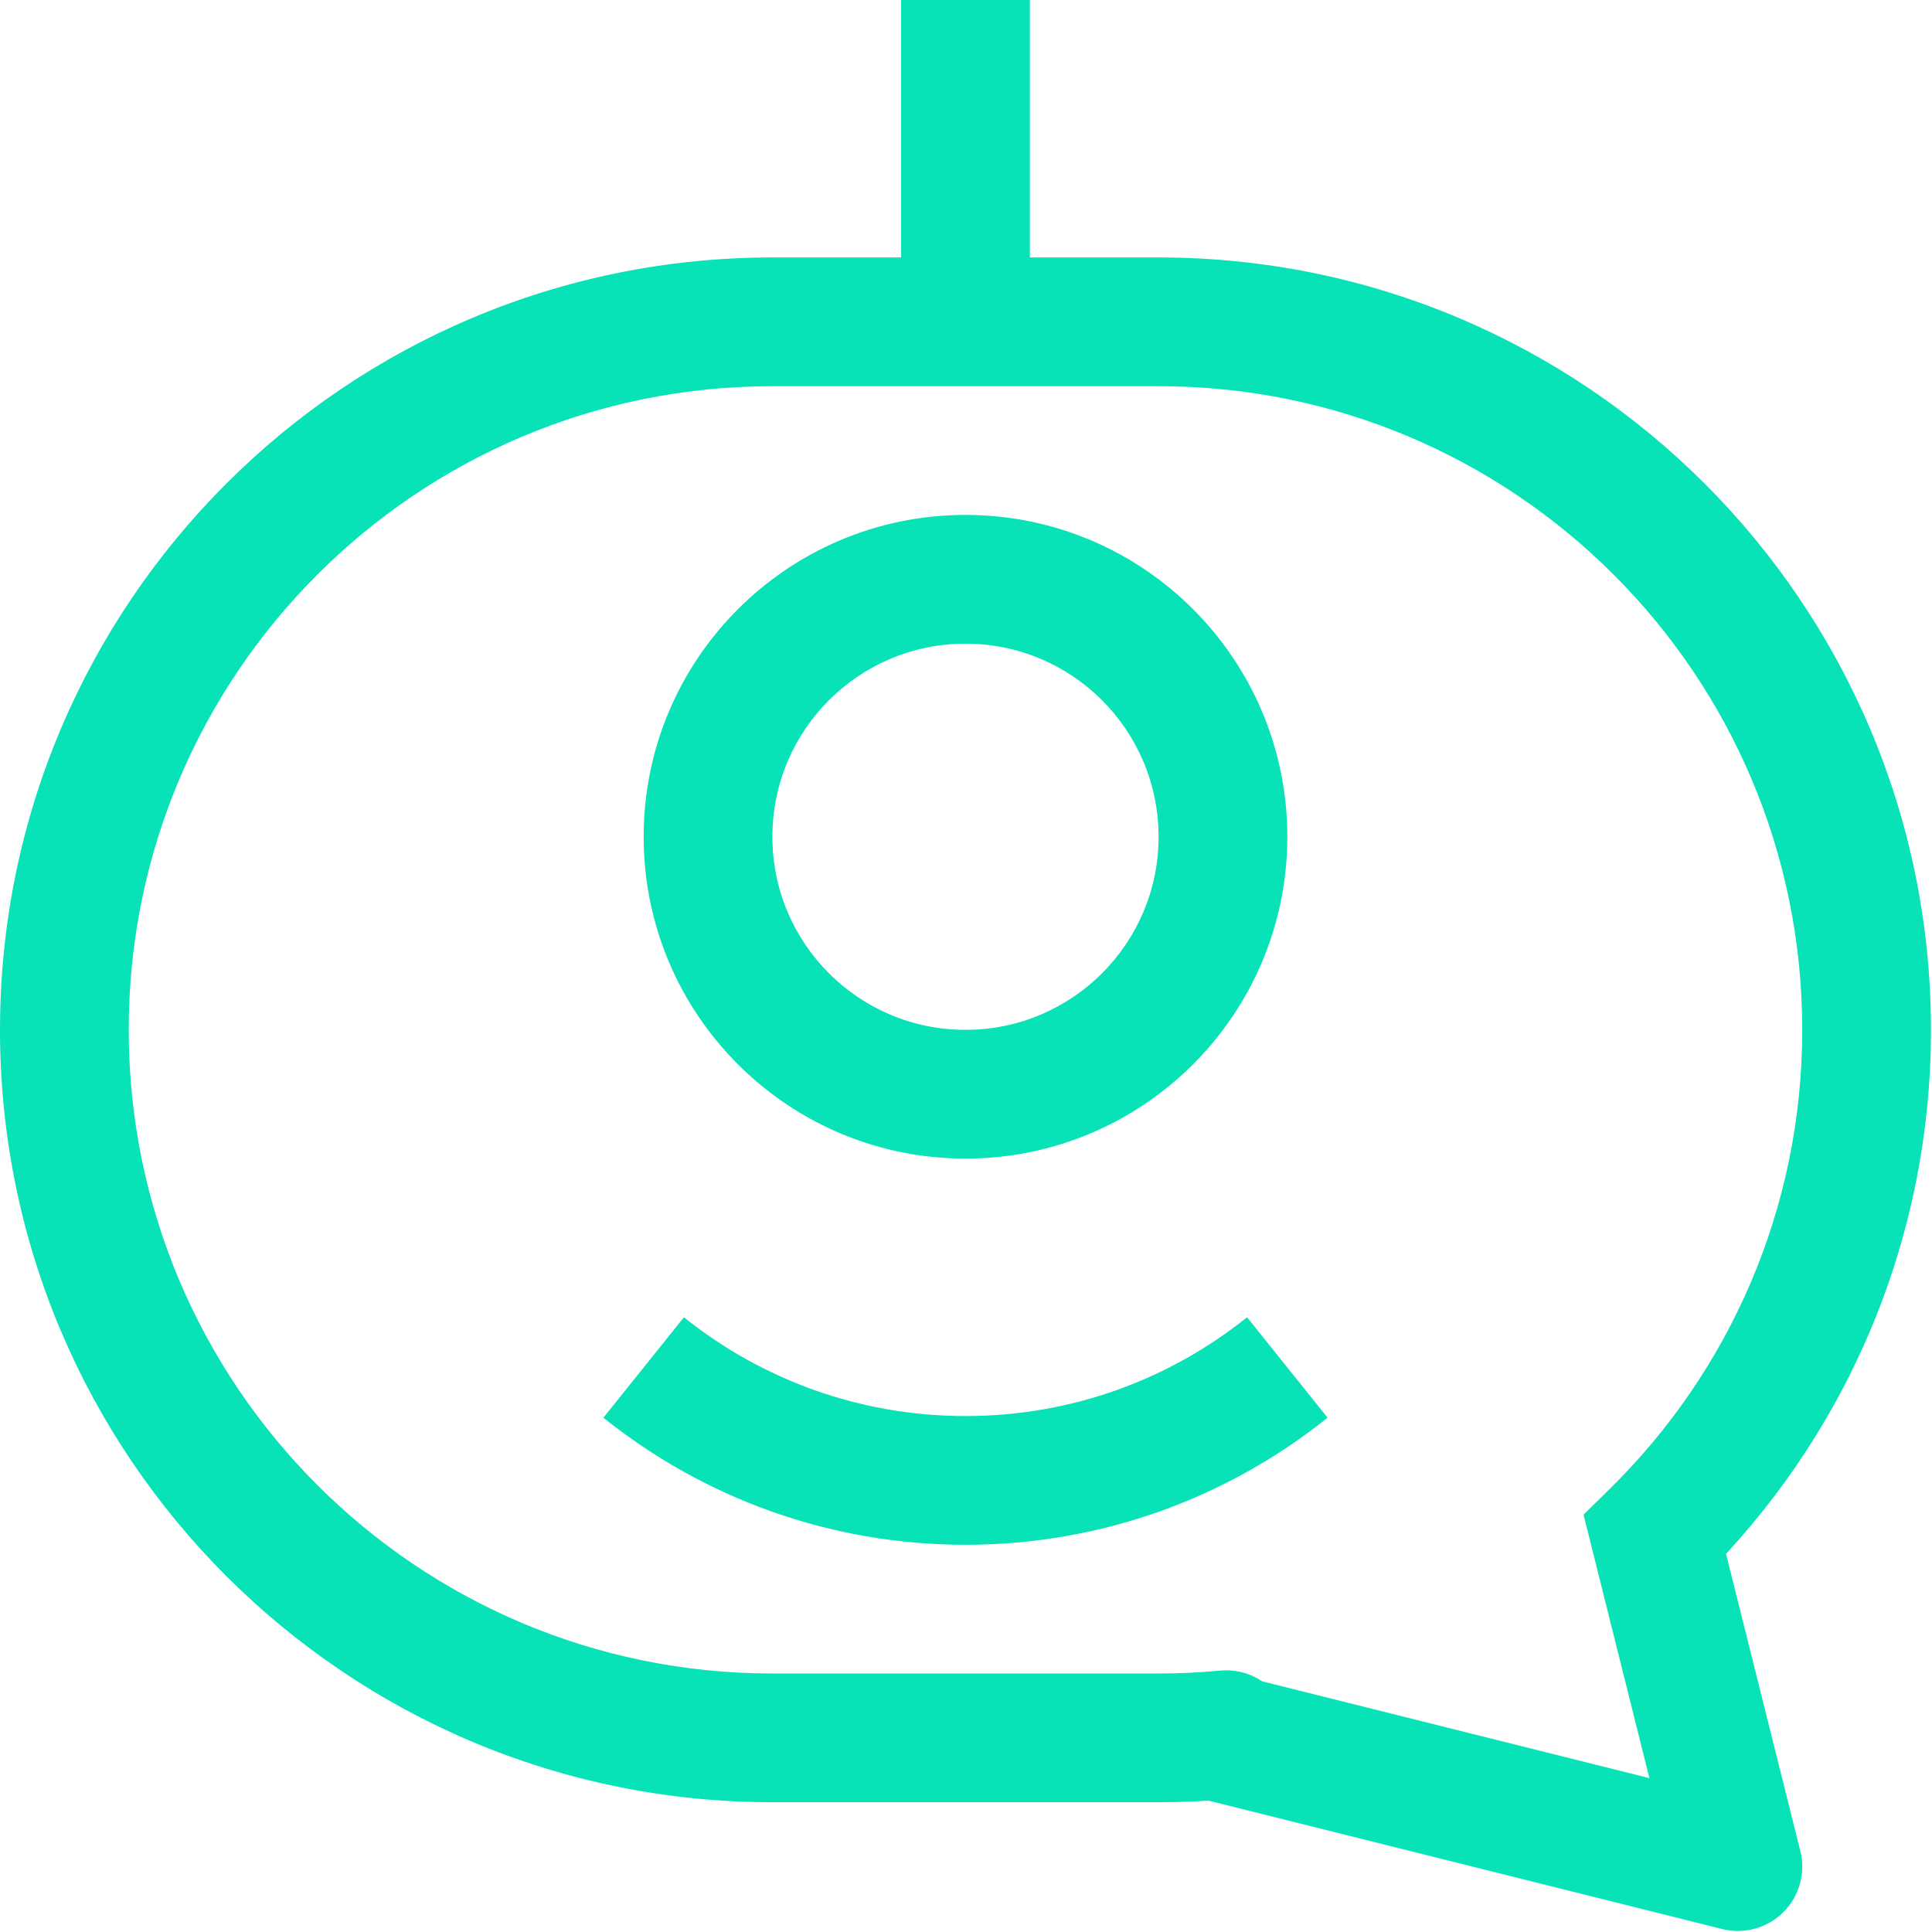 <svg width="1029" height="1029" viewBox="0 0 1029 1029" fill="none" xmlns="http://www.w3.org/2000/svg">
<g clip-path="url(#clip0_1442_19961)">
<path d="M881.426 817.43L857.394 792.98L843.414 806.727L848.165 825.74L881.426 817.43ZM925.608 994.166L917.298 1027.43C928.981 1030.35 941.336 1026.92 949.852 1018.4C958.367 1009.89 961.789 997.533 958.868 985.85L925.608 994.166ZM651.357 925.61L627.116 901.366L584.301 944.184L643.043 958.863L651.357 925.61ZM653.055 923.909L677.297 948.147C687.521 937.924 690.229 922.387 684.074 909.312C677.917 896.23 664.217 888.414 649.825 889.778L653.055 923.909ZM479.945 0.002V171.411H548.508V0.002H479.945ZM617.069 137.121L411.377 137.122L411.378 205.686L617.07 205.684L617.069 137.121ZM1028.45 548.502C1028.45 321.301 844.271 137.119 617.069 137.121L617.07 205.684C806.403 205.682 959.89 359.168 959.89 548.502H1028.45ZM905.457 841.873C981.336 767.283 1028.45 663.363 1028.45 548.502H959.89C959.89 644.233 920.699 730.745 857.394 792.98L905.457 841.873ZM958.868 985.85L914.686 809.113L848.165 825.74L892.355 1002.48L958.868 985.85ZM643.043 958.863L917.298 1027.43L933.925 960.906L659.671 892.35L643.043 958.863ZM628.815 899.665L627.116 901.366L675.598 949.847L677.297 948.147L628.815 899.665ZM617.073 959.885C630.29 959.885 643.371 959.261 656.286 958.04L649.825 889.778C639.054 890.8 628.129 891.321 617.073 891.321V959.885ZM411.381 959.885H617.073V891.321H411.381V959.885ZM1.61299e-09 548.502C-0.001 775.702 184.181 959.885 411.381 959.885V891.321C222.048 891.321 68.563 737.835 68.564 548.502H1.61299e-09ZM411.377 137.122C184.18 137.124 0.001 321.304 1.61299e-09 548.502H68.564C68.564 359.171 222.046 205.688 411.378 205.686L411.377 137.122ZM514.227 548.51C457.426 548.51 411.381 502.465 411.381 445.665H342.818C342.818 540.331 419.56 617.074 514.227 617.074V548.51ZM617.072 445.665C617.072 502.465 571.027 548.51 514.227 548.51V617.074C608.893 617.074 685.635 540.331 685.635 445.665H617.072ZM514.227 342.82C571.027 342.82 617.072 388.865 617.072 445.665H685.635C685.635 350.999 608.893 274.256 514.227 274.256V342.82ZM514.227 274.256C419.56 274.256 342.818 350.999 342.818 445.665H411.381C411.381 388.865 457.426 342.82 514.227 342.82V274.256ZM514.226 822.764C587.156 822.764 654.261 797.417 707.075 755.078L664.191 701.585C623.102 734.523 571.009 754.201 514.226 754.201V822.764ZM321.376 755.078C374.19 797.417 441.295 822.764 514.226 822.764V754.201C457.442 754.201 405.349 734.523 364.26 701.585L321.376 755.078Z" fill="#07E2B7"/>
</g>
<defs>
<clipPath id="clip0_1442_19961">
<rect width="1028.45" height="1028.45" fill="white"/>
</clipPath>
</defs>
</svg>
